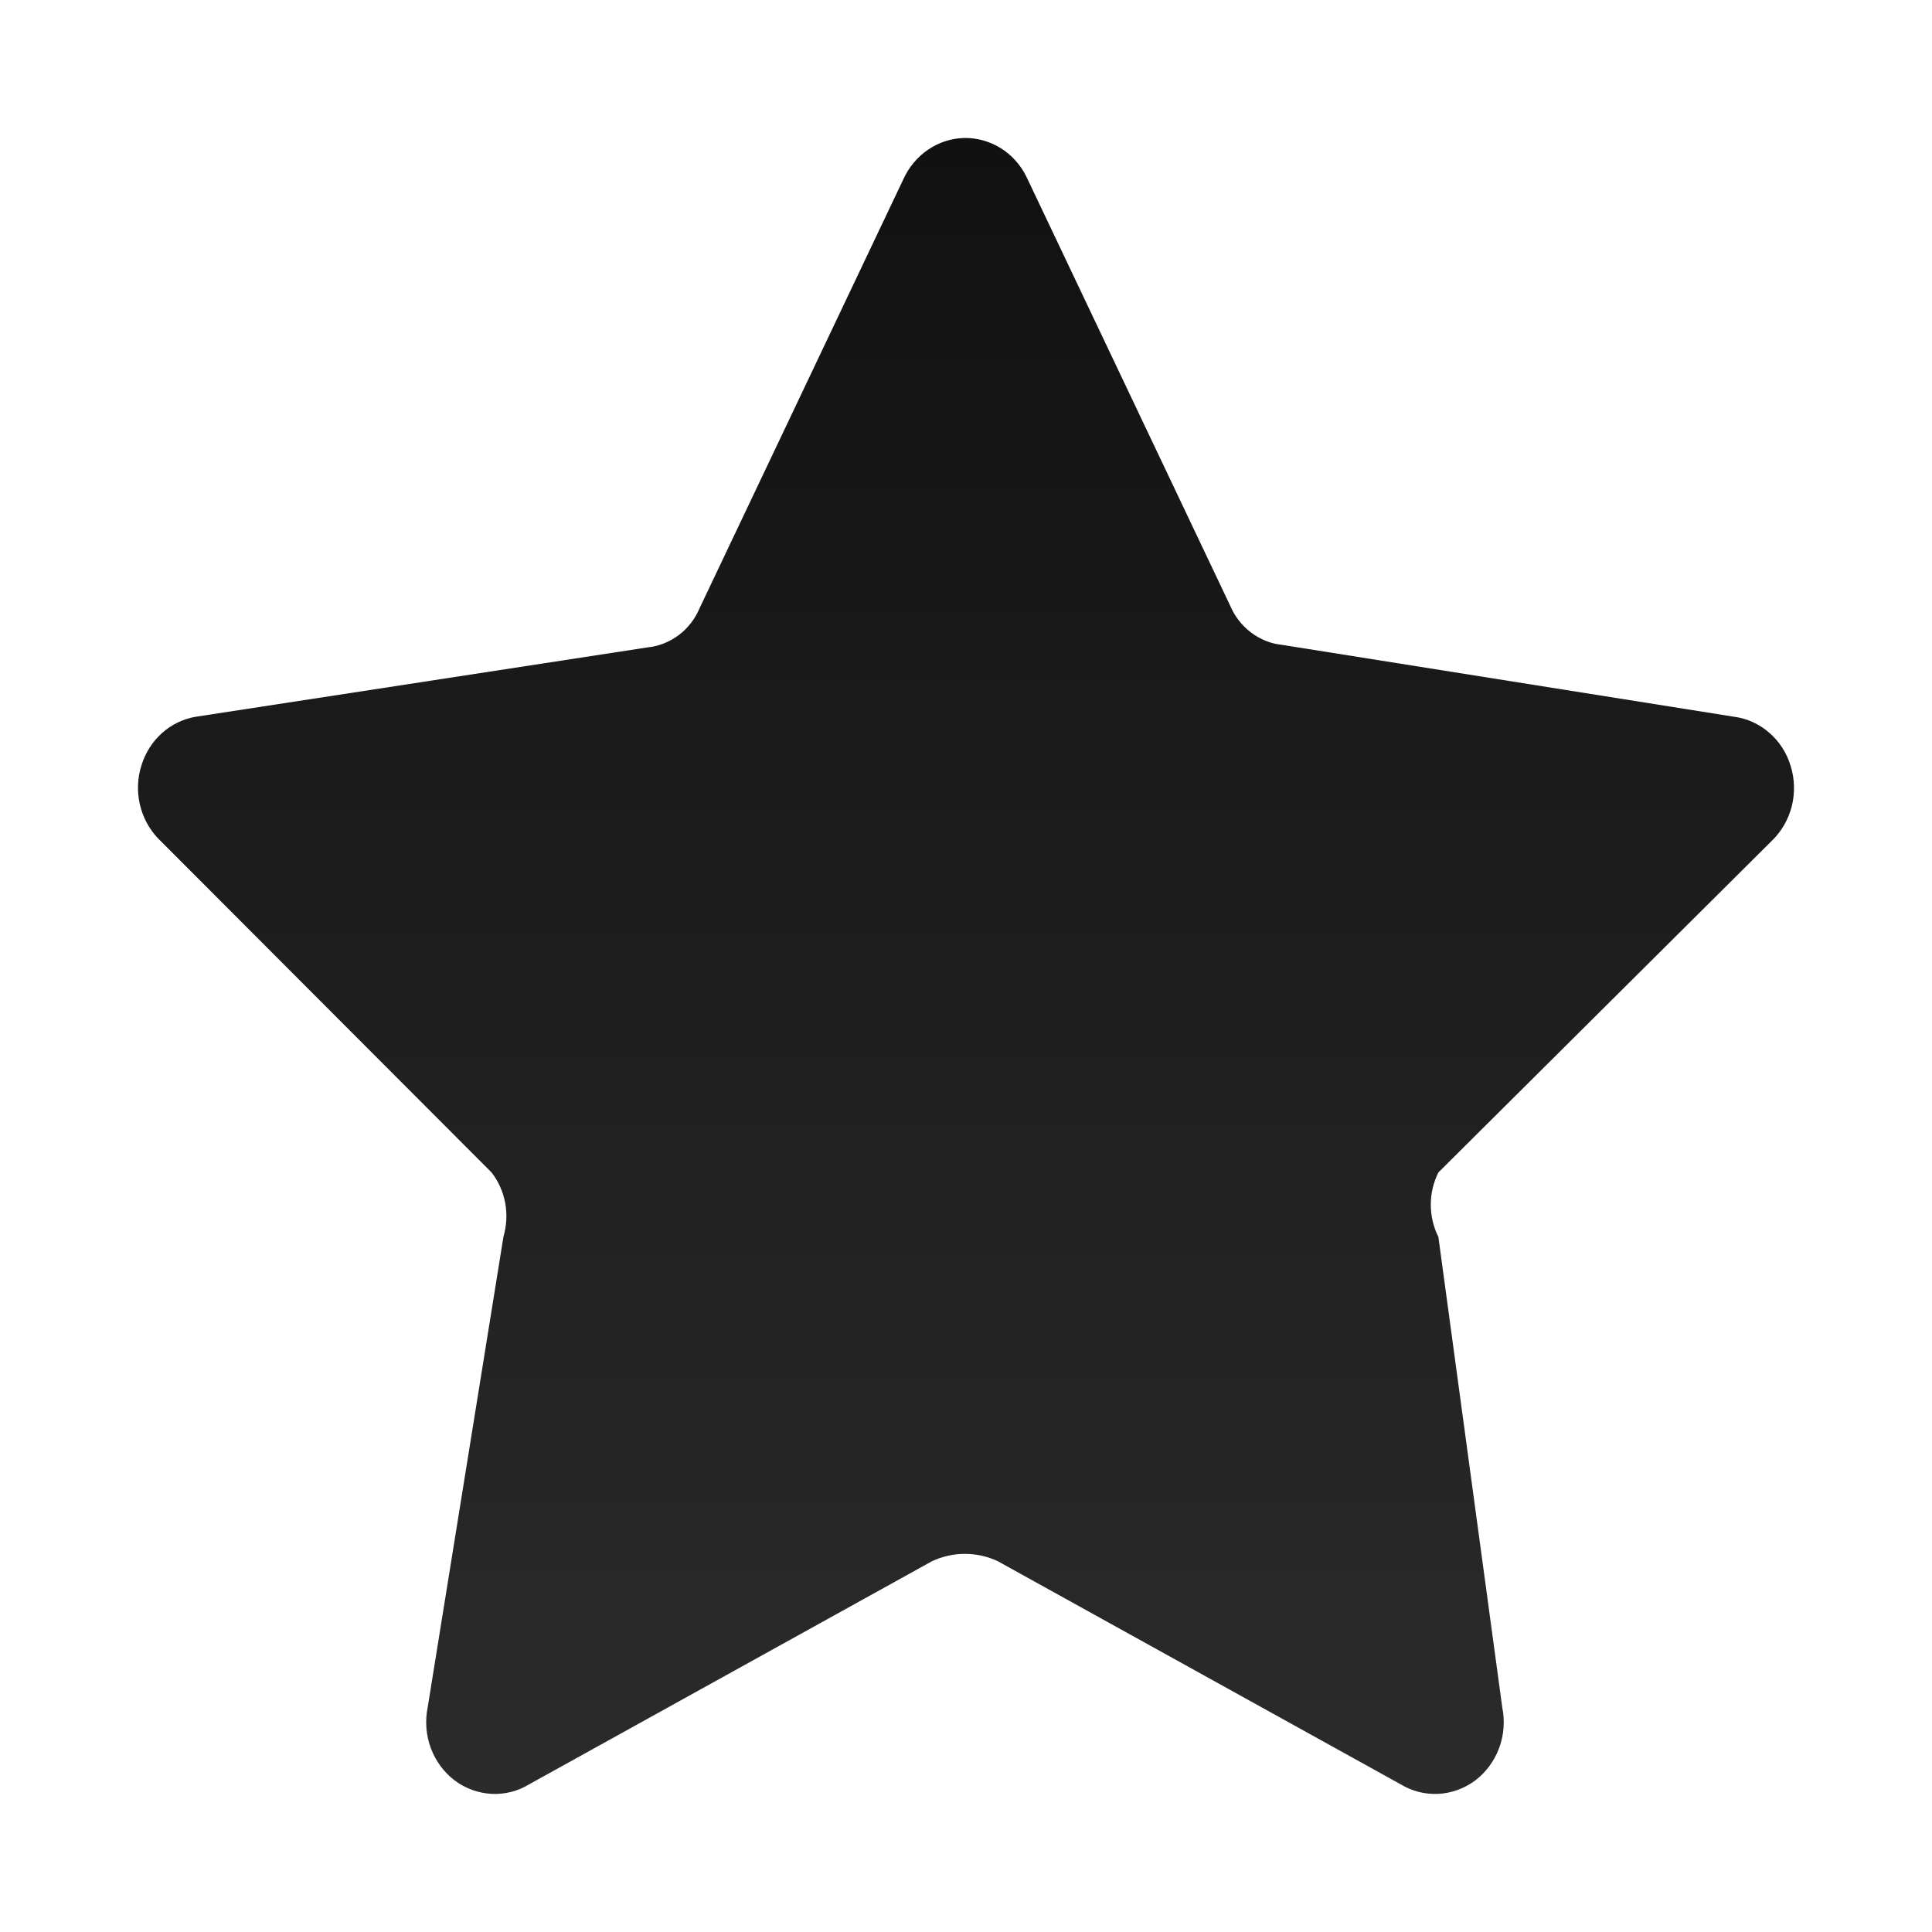 <svg width="14" height="14" viewBox="0 0 14 14" fill="none" xmlns="http://www.w3.org/2000/svg">
<path d="M7.438 1.281L8.913 4.386C8.946 4.465 8.999 4.533 9.065 4.583C9.131 4.633 9.209 4.665 9.291 4.673L12.567 5.194C12.66 5.206 12.749 5.247 12.821 5.31C12.894 5.373 12.948 5.457 12.976 5.551C13.005 5.645 13.008 5.746 12.984 5.842C12.96 5.937 12.91 6.024 12.841 6.091L10.423 8.496C10.387 8.568 10.368 8.648 10.368 8.729C10.368 8.811 10.387 8.891 10.423 8.963L10.886 12.373C10.906 12.471 10.898 12.574 10.863 12.668C10.828 12.761 10.768 12.843 10.69 12.902C10.612 12.96 10.519 12.994 10.423 12.999C10.327 13.004 10.232 12.98 10.148 12.929L7.232 11.314C7.157 11.278 7.075 11.26 6.992 11.26C6.91 11.26 6.828 11.278 6.752 11.314L3.836 12.929C3.753 12.98 3.658 13.004 3.562 12.999C3.466 12.994 3.373 12.96 3.295 12.902C3.217 12.843 3.157 12.761 3.122 12.668C3.087 12.574 3.079 12.471 3.099 12.373L3.648 8.963C3.671 8.883 3.676 8.799 3.661 8.718C3.646 8.637 3.612 8.56 3.562 8.496L1.143 6.073C1.079 6.005 1.034 5.92 1.013 5.827C0.992 5.734 0.996 5.637 1.025 5.546C1.053 5.455 1.105 5.374 1.174 5.312C1.243 5.25 1.328 5.209 1.418 5.194L4.694 4.691C4.775 4.683 4.853 4.651 4.92 4.601C4.986 4.551 5.038 4.483 5.071 4.404L6.546 1.299C6.586 1.211 6.648 1.137 6.726 1.084C6.804 1.031 6.894 1.002 6.987 1C7.08 0.998 7.171 1.024 7.251 1.073C7.331 1.123 7.396 1.195 7.438 1.281Z" fill="url(#paint0_linear_82_2)"/>
<defs>
<linearGradient id="paint0_linear_82_2" x1="7" y1="1" x2="7" y2="13" gradientUnits="userSpaceOnUse">
<stop stop-color="#111111"/>
<stop offset="1" stop-color="#2B2B2B"/>
</linearGradient>
</defs>
</svg>
